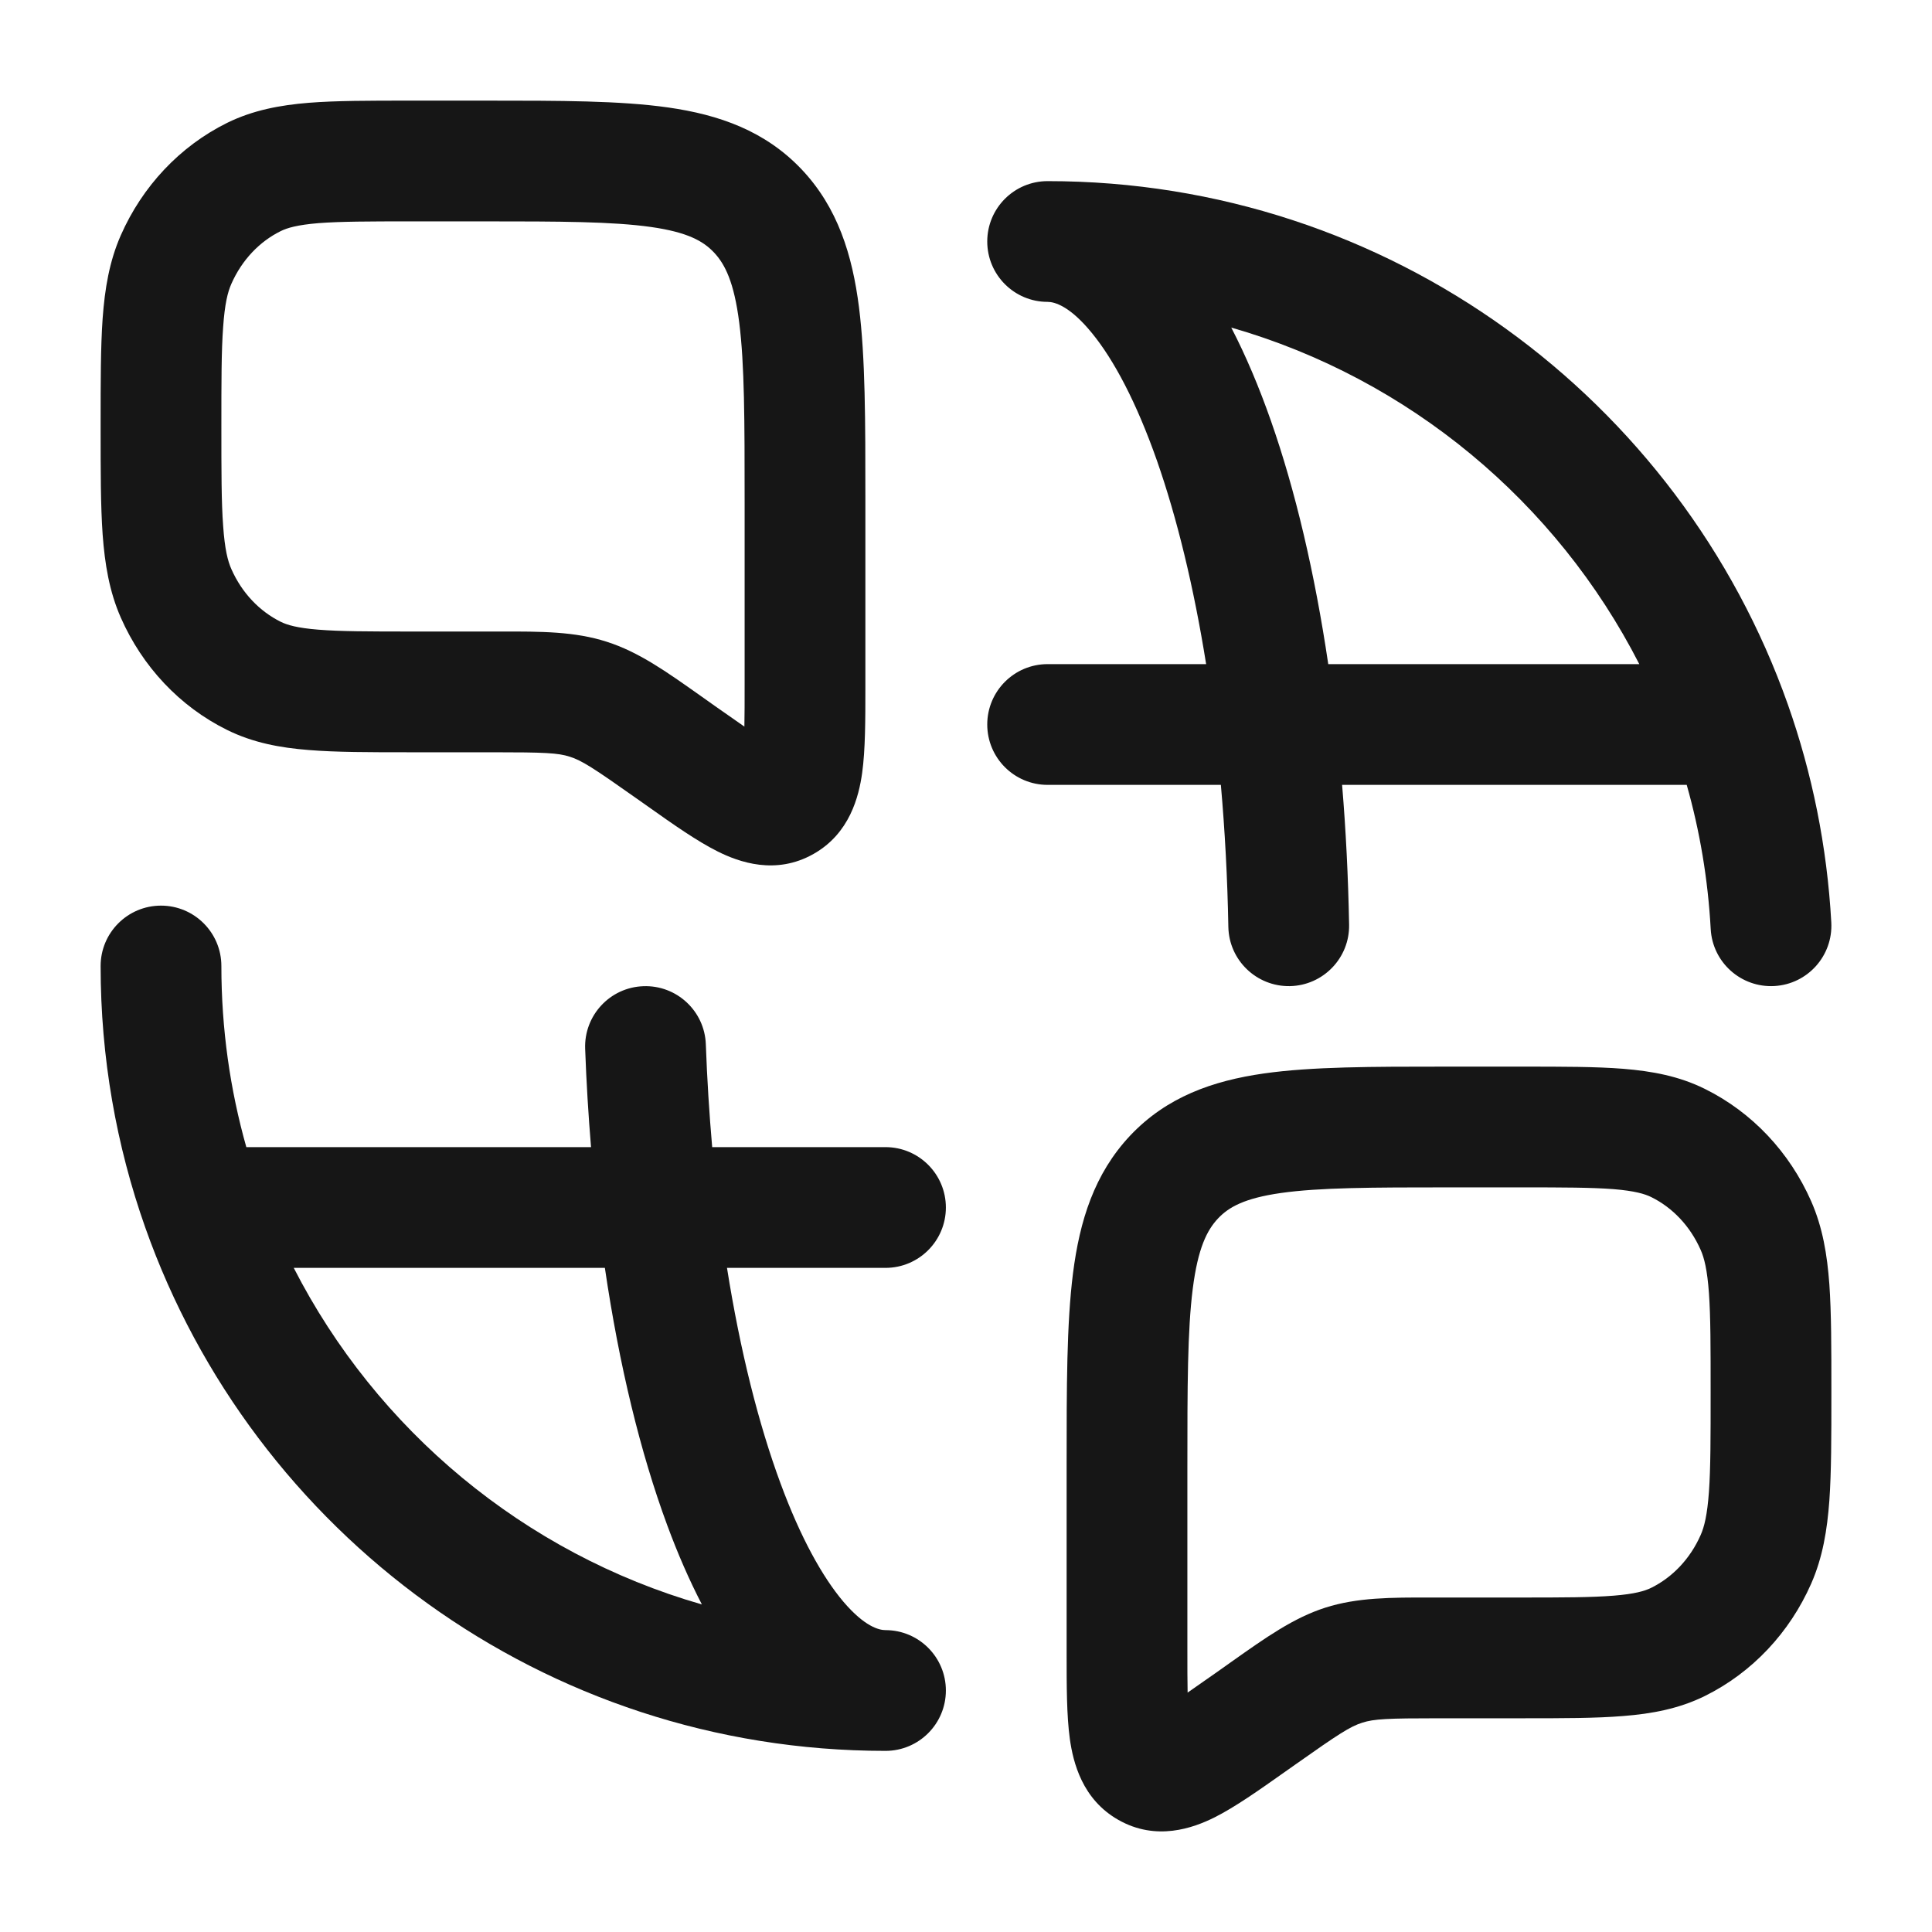 <svg width="24" height="24" viewBox="0 0 24 24" fill="none" xmlns="http://www.w3.org/2000/svg">
<path fill-rule="evenodd" clip-rule="evenodd" d="M8.3 1.335C8.936 1.426 9.506 1.626 9.96 2.106C10.407 2.58 10.588 3.166 10.671 3.819C10.75 4.444 10.75 5.233 10.75 6.189L10.75 8.547C10.75 8.941 10.75 9.312 10.71 9.602C10.669 9.893 10.557 10.353 10.106 10.608C9.637 10.874 9.18 10.71 8.913 10.576C8.657 10.448 8.36 10.239 8.054 10.022L7.908 9.919C7.37 9.539 7.227 9.447 7.078 9.4C6.932 9.353 6.769 9.345 6.122 9.345H5.082C4.589 9.345 4.175 9.345 3.835 9.317C3.48 9.289 3.144 9.227 2.822 9.068C2.232 8.777 1.768 8.279 1.501 7.673C1.358 7.348 1.302 7.007 1.275 6.64C1.25 6.285 1.25 5.851 1.25 5.324V5.27C1.25 4.744 1.25 4.31 1.275 3.955C1.302 3.587 1.358 3.247 1.501 2.922C1.768 2.316 2.232 1.818 2.822 1.526C3.144 1.368 3.48 1.306 3.835 1.277C4.175 1.25 4.589 1.25 5.082 1.25L6.054 1.25C6.951 1.25 7.703 1.25 8.3 1.335ZM8.089 2.82C7.609 2.752 6.965 2.75 6 2.75H5.111C4.581 2.75 4.227 2.751 3.955 2.772C3.692 2.794 3.568 2.831 3.487 2.871C3.225 3 3.005 3.229 2.874 3.526C2.829 3.627 2.792 3.774 2.772 4.062C2.75 4.357 2.75 4.737 2.75 5.297C2.75 5.857 2.75 6.238 2.772 6.533C2.792 6.821 2.829 6.968 2.874 7.069C3.005 7.366 3.225 7.594 3.487 7.724C3.568 7.764 3.692 7.801 3.955 7.822C4.227 7.844 4.581 7.845 5.111 7.845L6.213 7.845C6.725 7.844 7.139 7.844 7.537 7.972C7.932 8.098 8.272 8.339 8.699 8.641L8.878 8.768C9.02 8.868 9.141 8.953 9.247 9.026C9.25 8.886 9.25 8.714 9.25 8.499V6.239C9.25 5.22 9.249 4.527 9.183 4.008C9.119 3.506 9.007 3.282 8.869 3.136C8.736 2.995 8.542 2.885 8.089 2.82Z" fill="#161616"/>
<path fill-rule="evenodd" clip-rule="evenodd" d="M12.264 3C12.264 2.586 12.599 2.25 13.014 2.25C17.26 2.25 20.871 4.964 22.209 8.75C22.511 9.605 22.697 10.515 22.749 11.459C22.771 11.873 22.455 12.226 22.041 12.249C21.627 12.271 21.274 11.955 21.251 11.541C21.217 10.923 21.116 10.324 20.953 9.75H16.672C16.719 10.312 16.748 10.893 16.759 11.486C16.767 11.9 16.437 12.242 16.023 12.25C15.609 12.257 15.267 11.928 15.259 11.514C15.248 10.905 15.216 10.315 15.166 9.75H13.014C12.599 9.75 12.264 9.414 12.264 9C12.264 8.586 12.599 8.25 13.014 8.25H14.983C14.829 7.287 14.62 6.431 14.372 5.722C14.118 4.999 13.837 4.47 13.564 4.137C13.287 3.797 13.097 3.75 13.014 3.75C12.599 3.75 12.264 3.414 12.264 3ZM15.295 4.069C15.477 4.42 15.641 4.809 15.787 5.225C16.09 6.088 16.332 7.115 16.5 8.25H20.364C19.336 6.238 17.505 4.704 15.295 4.069Z" fill="#161616"/>
<path fill-rule="evenodd" clip-rule="evenodd" d="M2 11.25C2.414 11.25 2.75 11.586 2.75 12C2.75 12.781 2.858 13.536 3.06 14.25H7.342C7.309 13.851 7.284 13.443 7.269 13.028C7.254 12.614 7.577 12.266 7.991 12.251C8.405 12.235 8.753 12.559 8.768 12.972C8.784 13.41 8.811 13.837 8.847 14.25H11C11.414 14.25 11.75 14.586 11.75 15C11.75 15.414 11.414 15.75 11 15.75H9.031C9.195 16.783 9.424 17.692 9.696 18.427C9.945 19.102 10.217 19.59 10.477 19.897C10.741 20.207 10.92 20.25 11 20.25C11.414 20.25 11.75 20.586 11.75 21C11.75 21.414 11.414 21.75 11 21.75C6.754 21.75 3.143 19.036 1.805 15.25C1.445 14.232 1.25 13.138 1.25 12C1.25 11.586 1.586 11.25 2 11.25ZM8.719 19.931C8.562 19.628 8.418 19.298 8.289 18.948C7.956 18.049 7.692 16.961 7.514 15.75H3.649C4.678 17.762 6.509 19.296 8.719 19.931Z" fill="#161616"/>
<path fill-rule="evenodd" clip-rule="evenodd" d="M17.945 13.25C17.049 13.25 16.297 13.25 15.7 13.335C15.064 13.426 14.494 13.626 14.04 14.106C13.593 14.581 13.412 15.166 13.329 15.819C13.25 16.444 13.25 17.233 13.25 18.189L13.25 20.547C13.25 20.941 13.25 21.312 13.29 21.602C13.331 21.893 13.443 22.353 13.894 22.608C14.363 22.874 14.82 22.71 15.088 22.576C15.343 22.448 15.64 22.238 15.946 22.022L16.092 21.919C16.63 21.539 16.773 21.447 16.922 21.4C17.068 21.353 17.231 21.345 17.878 21.345H18.918C19.412 21.345 19.826 21.345 20.165 21.317C20.52 21.289 20.856 21.227 21.177 21.069C21.768 20.777 22.232 20.279 22.499 19.673C22.642 19.348 22.698 19.007 22.725 18.64C22.75 18.285 22.75 17.851 22.75 17.324V17.27C22.75 16.744 22.75 16.31 22.725 15.955C22.698 15.587 22.642 15.247 22.499 14.922C22.232 14.316 21.768 13.818 21.177 13.526C20.856 13.367 20.52 13.306 20.165 13.277C19.826 13.25 19.412 13.25 18.918 13.25L17.945 13.25ZM15.131 15.136C15.264 14.995 15.458 14.885 15.911 14.82C16.391 14.752 17.035 14.75 18 14.75H18.889C19.419 14.75 19.773 14.751 20.045 14.772C20.308 14.794 20.432 14.831 20.513 14.871C20.775 15 20.995 15.229 21.126 15.526C21.171 15.627 21.208 15.774 21.229 16.062C21.25 16.357 21.25 16.737 21.25 17.297C21.25 17.857 21.25 18.238 21.229 18.533C21.208 18.821 21.171 18.968 21.126 19.069C20.995 19.366 20.775 19.594 20.513 19.724C20.432 19.764 20.308 19.801 20.045 19.822C19.773 19.844 19.419 19.845 18.889 19.845L17.787 19.845C17.275 19.844 16.861 19.844 16.463 19.971C16.068 20.098 15.728 20.339 15.301 20.641L15.122 20.768C14.98 20.868 14.859 20.953 14.753 21.026C14.75 20.886 14.75 20.714 14.75 20.498V18.239C14.75 17.22 14.751 16.527 14.817 16.008C14.881 15.506 14.993 15.282 15.131 15.136Z" fill="#161616"/>
</svg>
